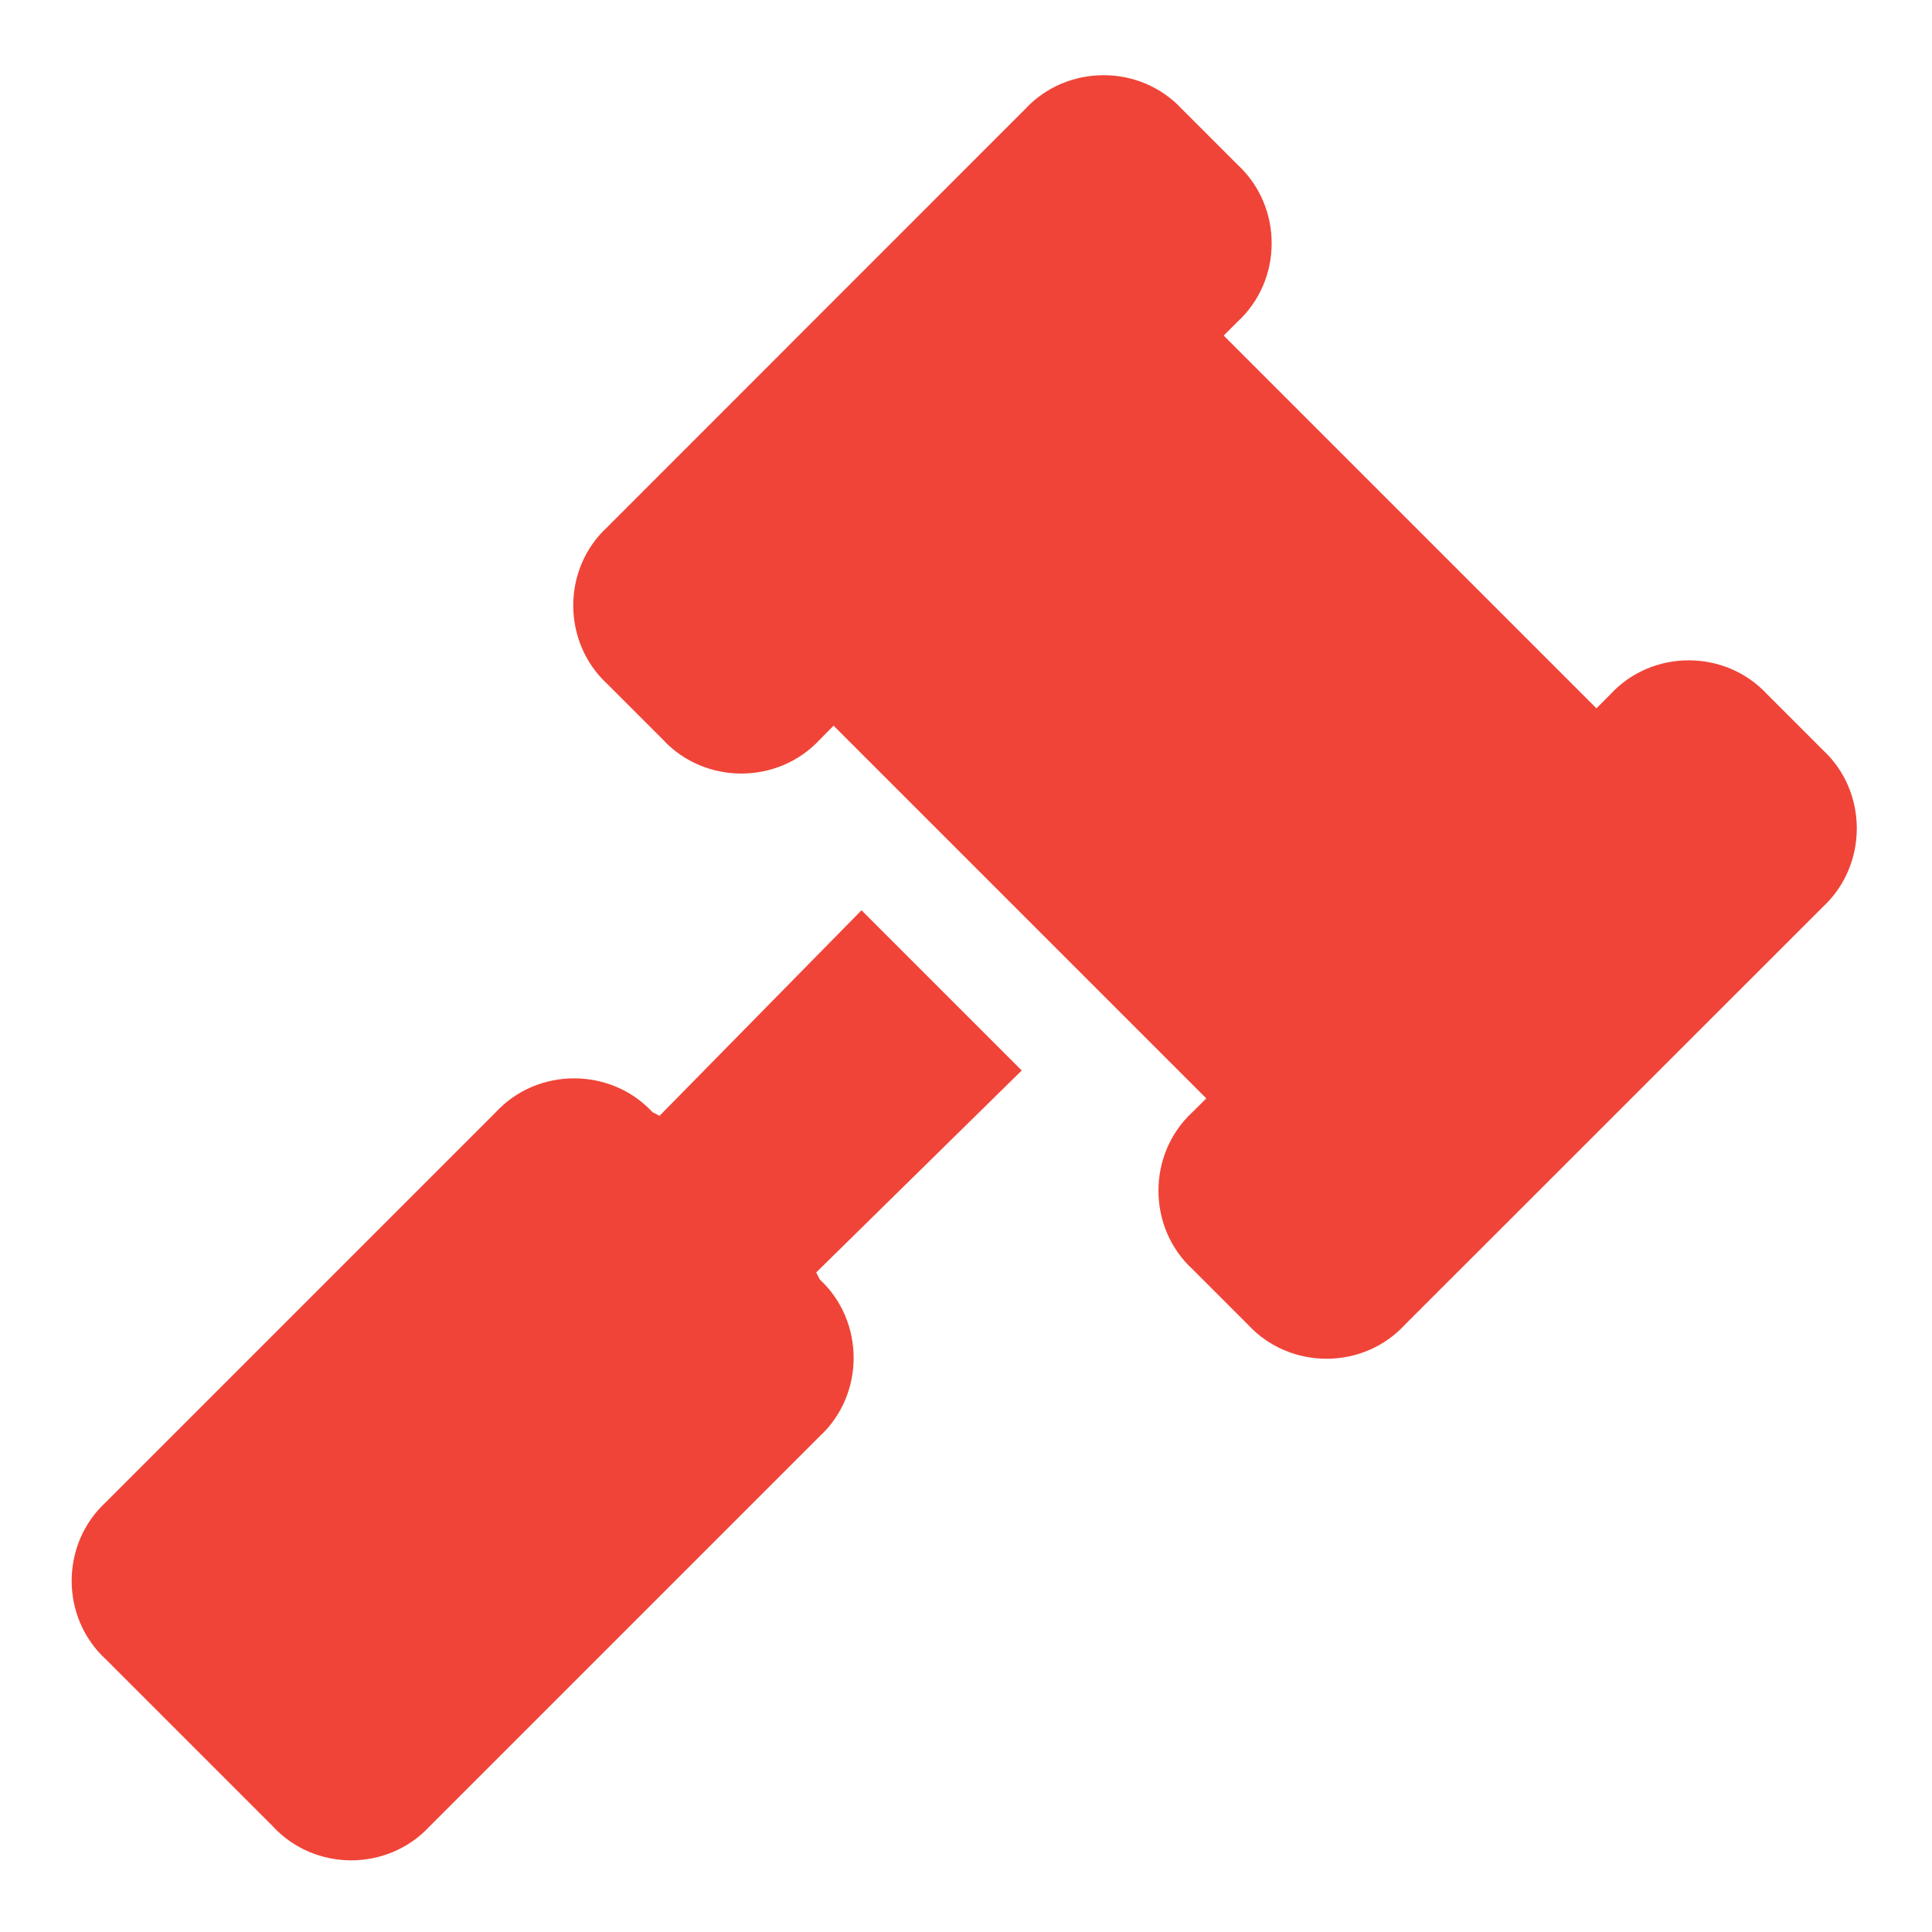 <svg width="13" height="13" viewBox="0 0 13 13" fill="none" xmlns="http://www.w3.org/2000/svg">
<path d="M7.953 0.734L8.328 1.109C8.633 1.391 8.633 1.883 8.328 2.164L8.234 2.258L10.742 4.766L10.836 4.672C11.117 4.367 11.609 4.367 11.891 4.672L12.266 5.047C12.57 5.328 12.57 5.82 12.266 6.102L9.453 8.914C9.172 9.219 8.68 9.219 8.398 8.914L8.023 8.539C7.719 8.258 7.719 7.766 8.023 7.484L8.117 7.391L5.609 4.883L5.516 4.977C5.234 5.281 4.742 5.281 4.461 4.977L4.086 4.602C3.781 4.32 3.781 3.828 4.086 3.547L6.898 0.734C7.18 0.43 7.672 0.43 7.953 0.734ZM4.391 7.484L4.438 7.508L5.797 6.125L6.875 7.203L5.492 8.562L5.516 8.609C5.82 8.891 5.82 9.383 5.516 9.664L2.891 12.289C2.609 12.594 2.117 12.594 1.836 12.289L0.711 11.164C0.406 10.883 0.406 10.391 0.711 10.109L3.336 7.484C3.617 7.18 4.109 7.18 4.391 7.484Z" fill="#F04438"/>
</svg>
